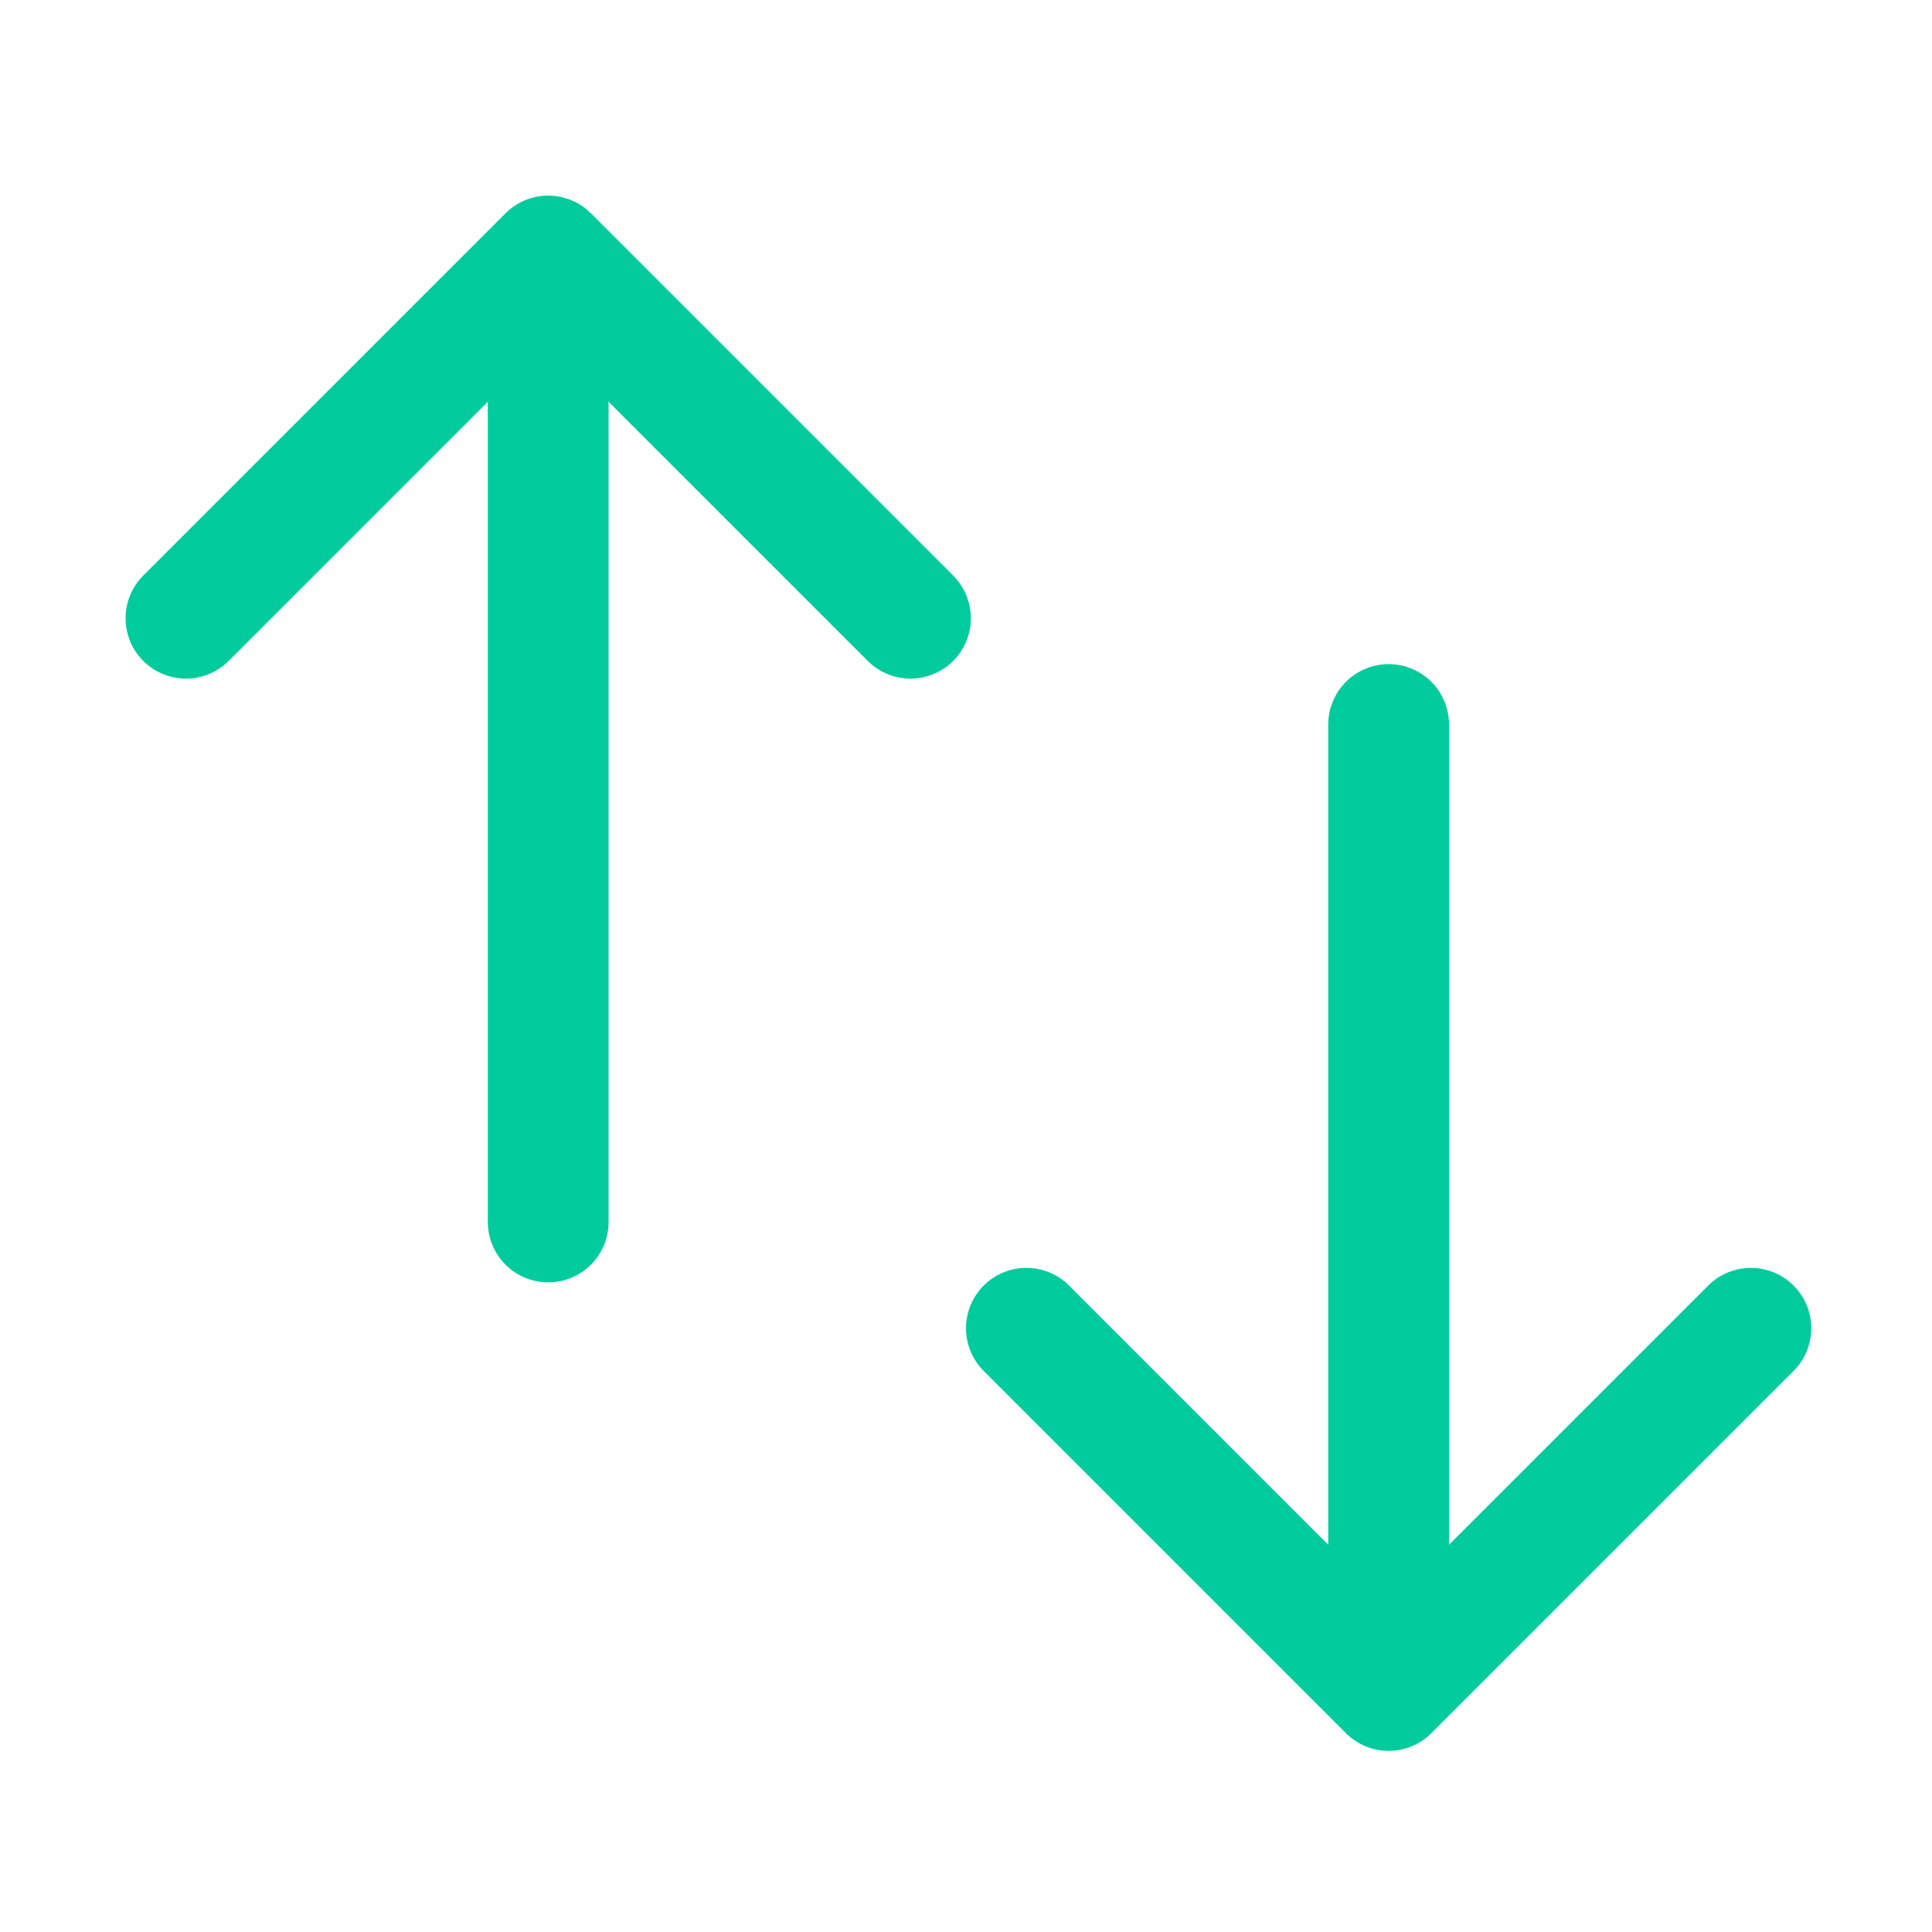 <svg xmlns="http://www.w3.org/2000/svg" width="32" height="32" viewBox="0 0 32 32">
    <g fill="none" fill-rule="evenodd" stroke-linecap="round" stroke-linejoin="round">
        <g stroke="#00CB9D" stroke-width="2">
            <g>
                <g>
                    <g>
                        <path d="M0 0L6 6 12 0" transform="translate(-171 -540) translate(136 512) translate(35 28) rotate(-180 14.5 14) matrix(1 0 0 -1 0 6)"/>
                        <path d="M6 16L6 0.983" transform="translate(-171 -540) translate(136 512) translate(35 28) rotate(-180 14.5 14)"/>
                    </g>
                    <g>
                        <path d="M0 0L6 6 12 0" transform="translate(-171 -540) translate(136 512) translate(35 28) translate(3.08 4.24) matrix(1 0 0 -1 0 6)"/>
                        <path d="M6 16L6 0.983" transform="translate(-171 -540) translate(136 512) translate(35 28) translate(3.08 4.24)"/>
                    </g>
                </g>
            </g>
        </g>
    </g>
</svg>
